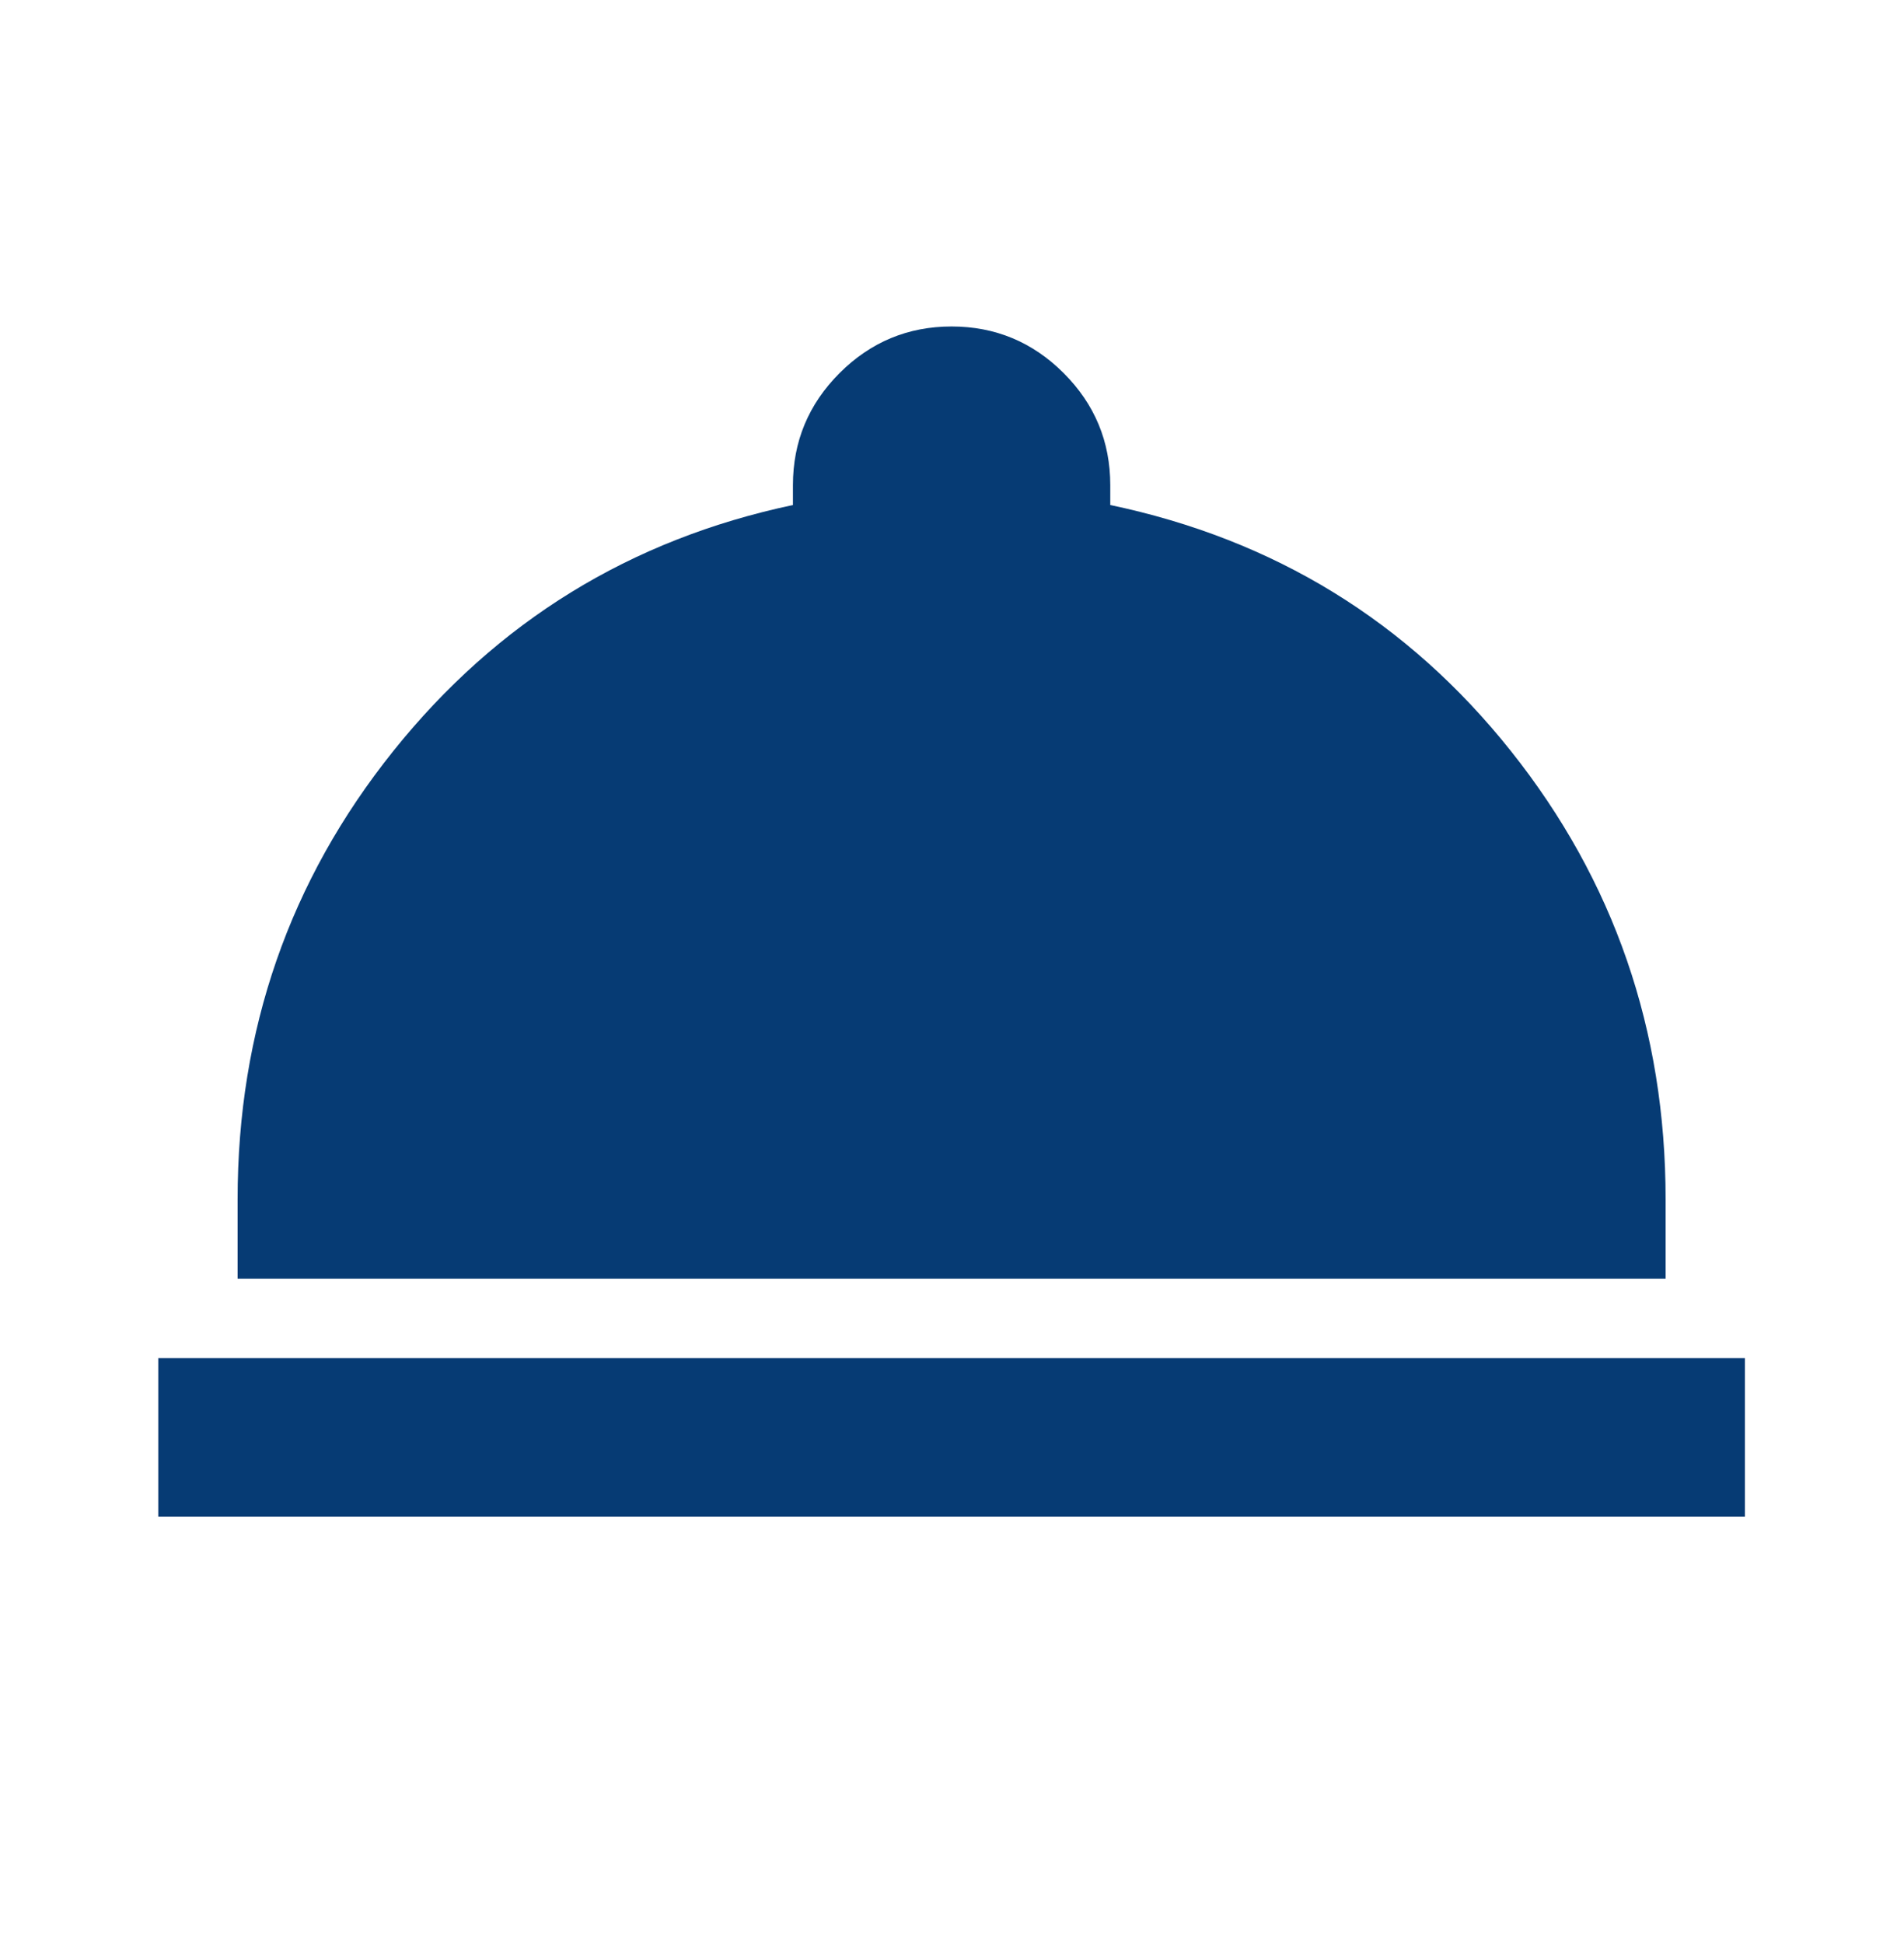 <svg width="48" height="49" viewBox="0 0 48 49" fill="none" xmlns="http://www.w3.org/2000/svg">
<mask id="mask0_260_6019" style="mask-type:alpha" maskUnits="userSpaceOnUse" x="-1" y="0" width="49" height="49">
<rect x="-0.01" y="0.229" width="48" height="48" fill="#063B74"/>
</mask>
<g mask="url(#mask0_260_6019)">
<path d="M3.99 38.23V34.23H43.99V38.23H3.99ZM5.99 32.23V30.23C5.99 25.963 7.299 22.196 9.915 18.93C12.532 15.663 15.89 13.596 19.99 12.729V12.229C19.99 11.13 20.382 10.188 21.165 9.404C21.949 8.621 22.89 8.229 23.99 8.229C25.09 8.229 26.032 8.621 26.815 9.404C27.599 10.188 27.99 11.13 27.99 12.229V12.729C32.124 13.596 35.49 15.663 38.09 18.93C40.69 22.196 41.99 25.963 41.99 30.23V32.23H5.99Z" fill="#063B74"/>
</g>
</svg>
